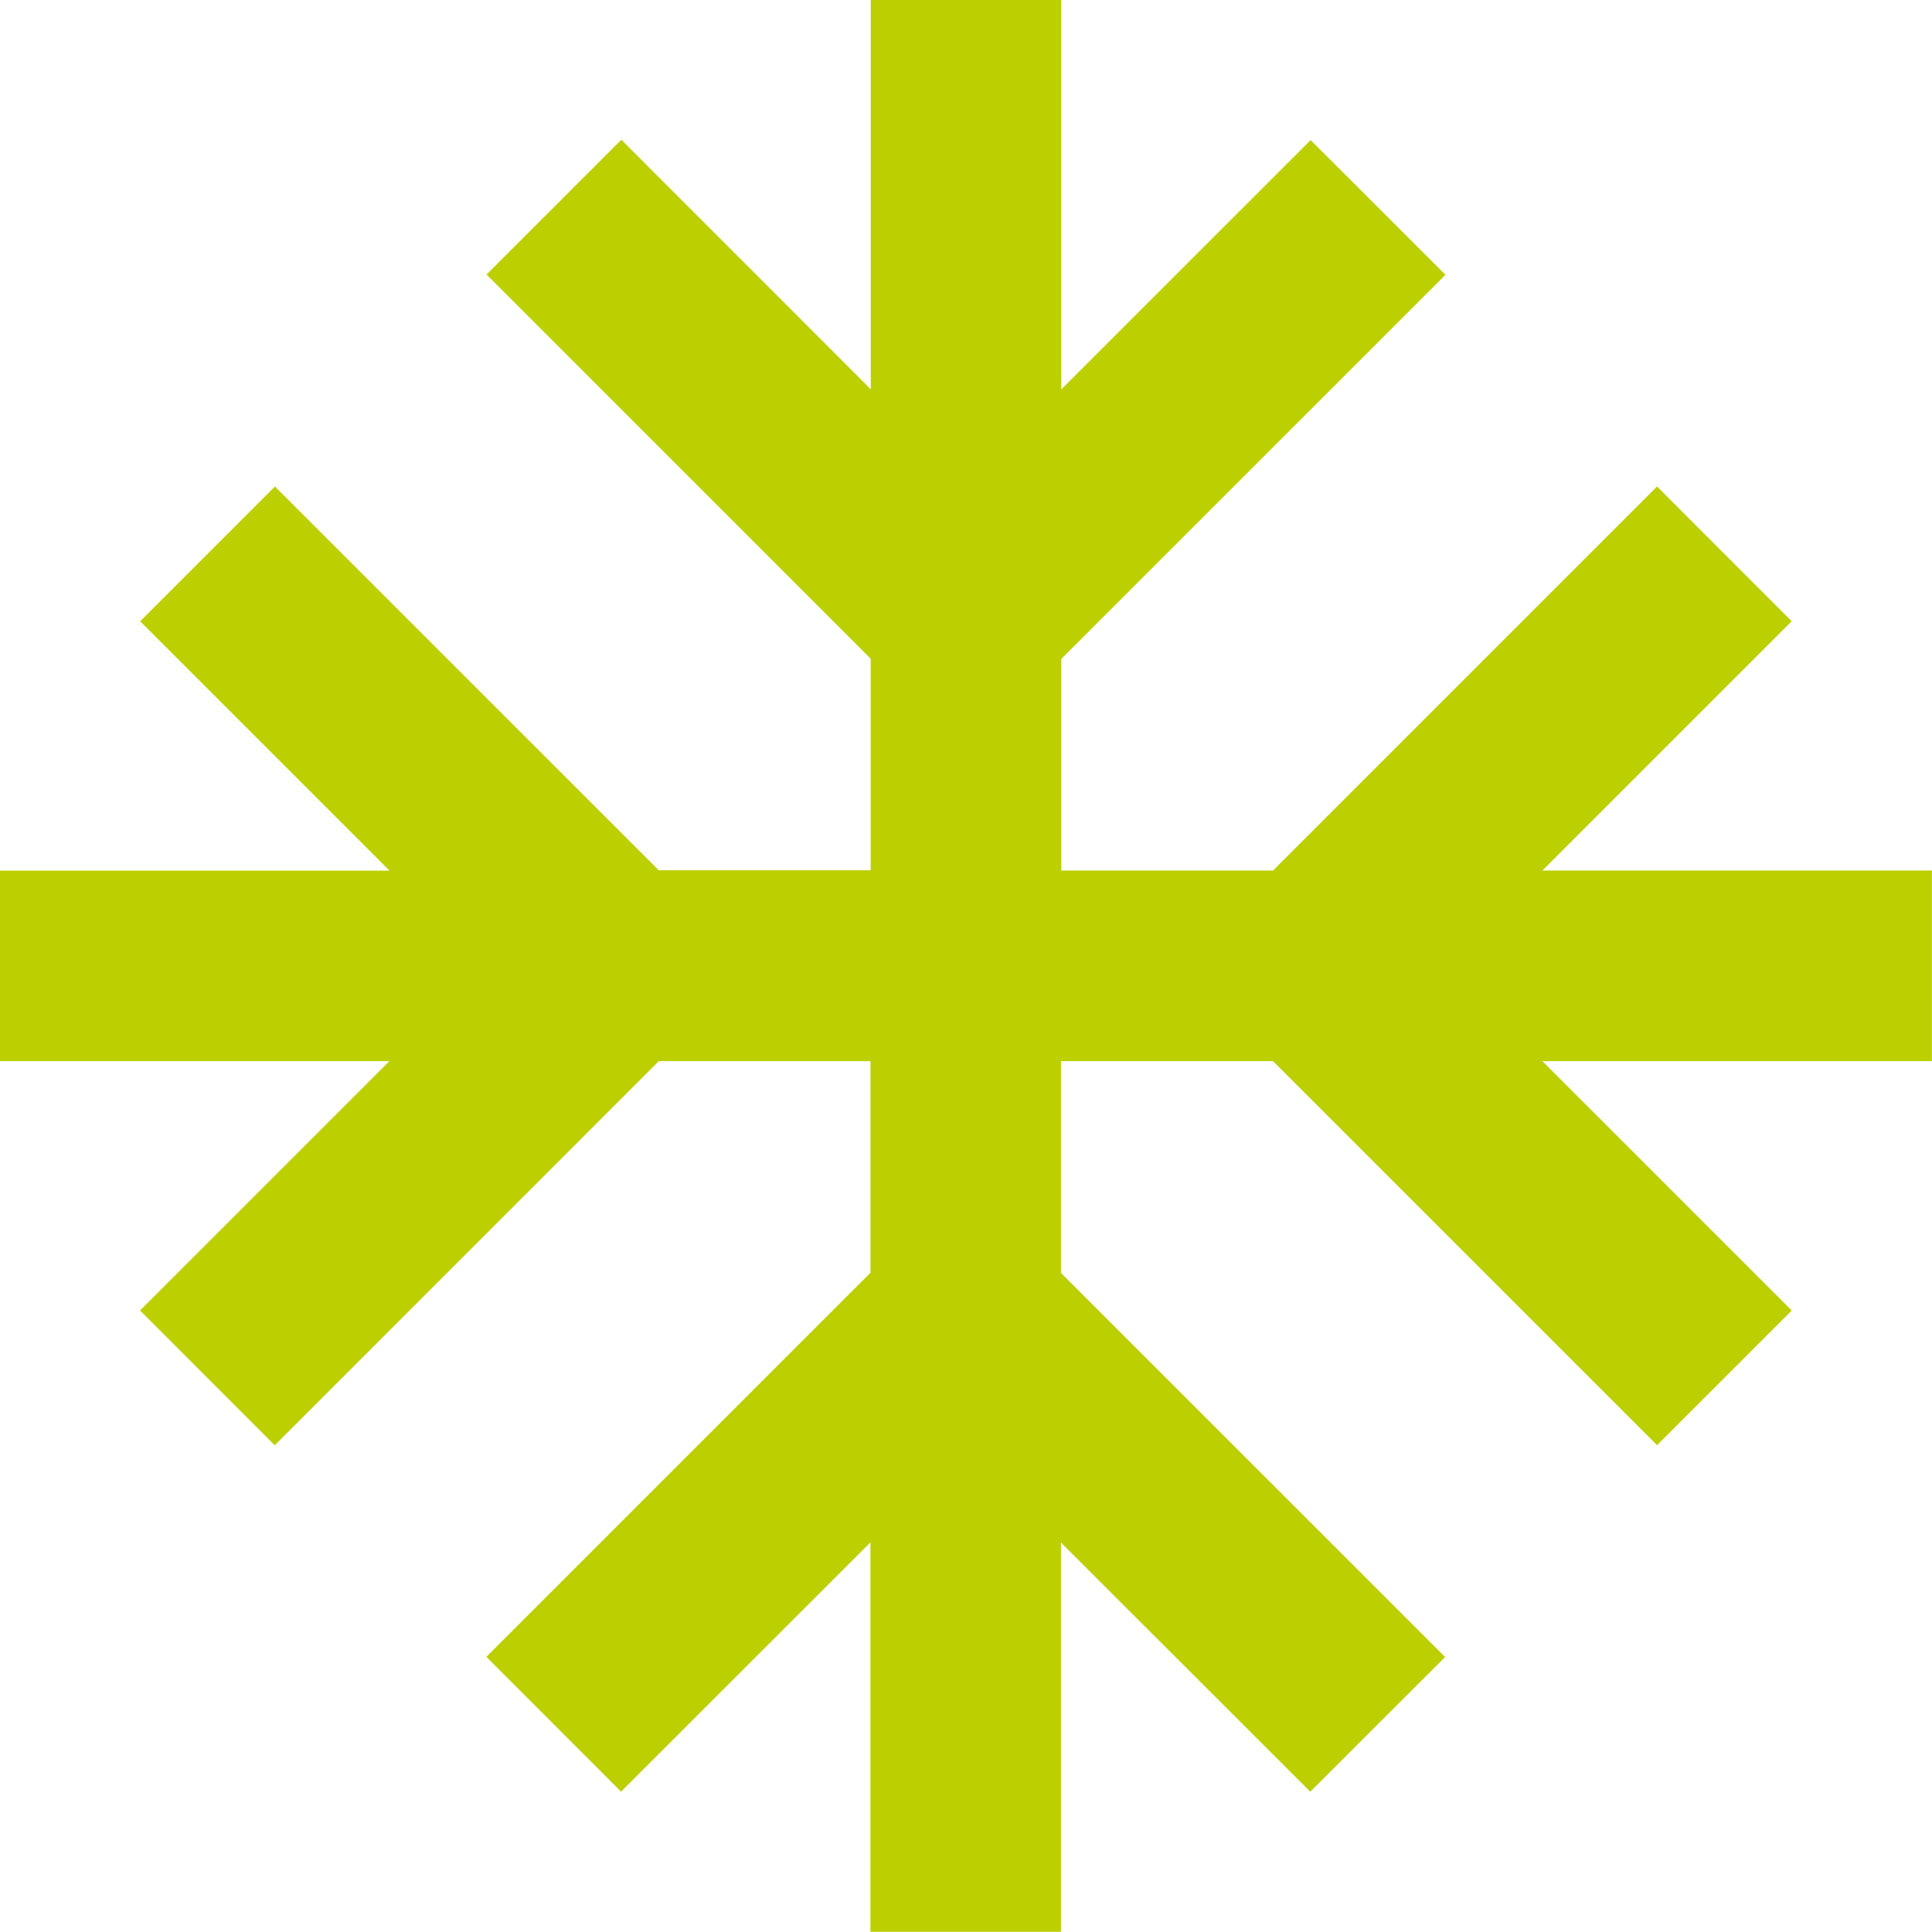 <?xml version="1.0" encoding="UTF-8"?>
<svg xmlns="http://www.w3.org/2000/svg" data-name="Group 1427" width="39" height="38.997">
  <path data-name="Path 1012" d="M38.998 17.573h-7.863l5.033-5.033-2.718-2.719-7.752 7.752h-4.274v-4.272l7.755-7.754-2.722-2.719-5.033 5.032V0h-3.846v7.859l-5.035-5.038-2.721 2.721 7.754 7.755v4.271h-4.278L5.55 9.821l-2.721 2.721 5.033 5.033H-.002v3.846H7.86l-5.033 5.033 2.719 2.721 7.752-7.754h4.274v4.271l-7.754 7.754 2.719 2.721 5.034-5.032v7.861h3.846v-7.858l5.033 5.03 2.722-2.719-7.755-7.754v-4.274h4.281l7.752 7.752 2.719-2.719-5.033-5.033h7.862Z" fill="#bccf00" fill-rule="evenodd"></path>
</svg>
